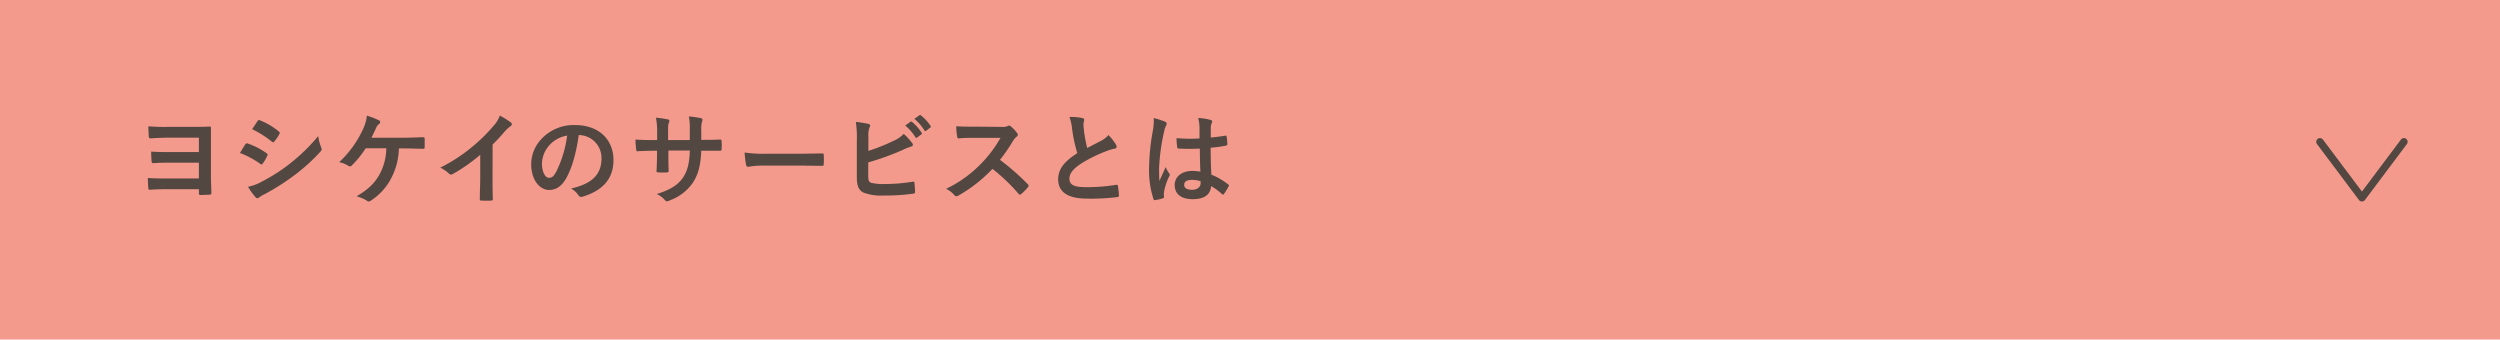 <svg xmlns="http://www.w3.org/2000/svg" viewBox="0 0 670 91"><defs><style>.cls-1{fill:#f49a8d;}.cls-2{fill:none;stroke:#534741;stroke-linecap:round;stroke-linejoin:round;stroke-width:2px;}.cls-3{fill:#534741;}</style></defs><title>btn_1_s</title><g id="レイヤー_2" data-name="レイヤー 2"><g id="レイヤー_1-2" data-name="レイヤー 1"><rect class="cls-1" width="670" height="91"/><polyline class="cls-2" points="621.75 38 633 53 644.25 38"/><path class="cls-3" d="M53.3,36.9H45.1c-1.6,0-3.3.09-4.75.19-.33,0-.46-.16-.49-.62,0-.62-.11-1.75-.11-2.62A52,52,0,0,0,45.1,34h6c1.92,0,3.54,0,4.94-.08.38,0,.52.06.49.35,0,1.16,0,2.68,0,4.46v8c0,1.94.1,3.88.13,4.94,0,.4-.16.48-.59.51-.71,0-1.57.08-2.24.08-.35,0-.52-.08-.52-.32s0-.95,0-1.24H44.88c-1.54,0-3.48.05-4.72.16-.3,0-.41-.16-.41-.52-.08-.81-.13-1.91-.13-2.64,1.81.13,3.24.13,5.4.13H53.3V43.6H45.77c-1.48,0-3.26,0-4.59.13-.46,0-.54-.16-.56-.59-.06-.76-.11-1.7-.11-2.51,1.7.11,3.16.13,5.21.13H53.3Z"/><path class="cls-3" d="M65.74,38.69c.13-.19.26-.33.51-.27a18.84,18.84,0,0,1,5.18,2.64c.19.14.3.24.3.41a.81.81,0,0,1-.11.29,11.2,11.2,0,0,1-1.19,2.05c-.13.17-.24.27-.35.27a.49.49,0,0,1-.32-.16A23.41,23.41,0,0,0,64.3,41C65,39.9,65.41,39.12,65.74,38.69Zm4.37,10A45.13,45.13,0,0,0,77.5,44a49.54,49.54,0,0,0,7.78-7.53,13.56,13.56,0,0,0,.78,3,1.35,1.35,0,0,1,.14.52.88.88,0,0,1-.3.62A49.83,49.83,0,0,1,79,46.89,63.69,63.69,0,0,1,71,52a8.7,8.7,0,0,0-1.56.91.59.59,0,0,1-.44.22.73.73,0,0,1-.54-.32,17.35,17.35,0,0,1-2-2.76A12.29,12.29,0,0,0,70.11,48.7ZM69,32.48c.19-.33.35-.38.68-.22a18.23,18.23,0,0,1,5.07,3,.44.44,0,0,1,.22.35.65.65,0,0,1-.11.35,11.53,11.53,0,0,1-1.38,2,.3.3,0,0,1-.27.17.67.67,0,0,1-.4-.19,26.15,26.15,0,0,0-5.24-3.32Z"/><path class="cls-3" d="M106.91,39.77A18.16,18.16,0,0,1,104.72,48a15.79,15.79,0,0,1-5.34,5.77.93.93,0,0,1-.57.22.71.71,0,0,1-.46-.19,10.24,10.24,0,0,0-2.78-1.19c3.13-1.86,4.83-3.51,6.1-5.8a15,15,0,0,0,1.86-7.07H98a26,26,0,0,1-3.75,4.64.7.7,0,0,1-.46.21.67.67,0,0,1-.38-.13,8,8,0,0,0-2.51-1,28.37,28.37,0,0,0,6.37-8.8A11.18,11.18,0,0,0,98.32,31a19.71,19.71,0,0,1,3.24,1.25.47.47,0,0,1,.33.45.63.63,0,0,1-.3.52,2.61,2.61,0,0,0-.81,1.1c-.41.95-.89,1.92-1.24,2.59h8.66c1.68,0,3.48-.1,5.18-.13.33,0,.44.13.44.49,0,.72,0,1.45,0,2.18,0,.27-.11.43-.38.43-1.11,0-3.29-.1-4.94-.1Z"/><path class="cls-3" d="M132,47.67c0,1.87,0,3.46.08,5.62,0,.35-.11.46-.41.46a24.32,24.32,0,0,1-2.7,0c-.3,0-.4-.11-.38-.43,0-2,.11-3.7.11-5.54V41.49a46.74,46.74,0,0,1-7.42,5.19.78.78,0,0,1-.41.1.75.75,0,0,1-.56-.27A10,10,0,0,0,118,44.92a43.12,43.12,0,0,0,8.5-5.53,45.19,45.19,0,0,0,5.75-5.64,7.77,7.77,0,0,0,1.7-2.78,22.92,22.92,0,0,1,3,1.89.45.45,0,0,1,.22.4.74.74,0,0,1-.38.59,9.2,9.2,0,0,0-1.62,1.49,43.21,43.21,0,0,1-3.15,3.4Z"/><path class="cls-3" d="M155.1,36.18c-.62,4.58-1.76,8.8-3.38,11.63-1.16,2-2.56,3.1-4.59,3.1-2.37,0-4.77-2.53-4.77-6.93a9.92,9.92,0,0,1,3-7,11.79,11.79,0,0,1,8.77-3.46c6.48,0,10.28,4,10.28,9.37,0,5-2.83,8.18-8.31,9.83-.57.16-.81,0-1.16-.49a5.8,5.8,0,0,0-1.89-1.7c4.56-1.08,8.15-3,8.15-8.07a6.13,6.13,0,0,0-6-6.26Zm-7.75,2.61a7.77,7.77,0,0,0-2.11,5c0,2.48,1,3.86,1.84,3.86s1.3-.35,2-1.65A30.81,30.81,0,0,0,152,36.34,8.14,8.14,0,0,0,147.35,38.79Z"/><path class="cls-3" d="M188.93,37.47c1.33,0,2.84,0,4.08-.08.32,0,.35.14.38.43a15.28,15.28,0,0,1,0,2.14c0,.35-.08.45-.46.43-.92,0-2.56,0-3.89,0h-1.1c-.17,3.86-.76,6.13-2.08,8.31a12.73,12.73,0,0,1-6.37,5,2.18,2.18,0,0,1-.76.25c-.16,0-.3-.08-.51-.3A6.24,6.24,0,0,0,176,52c3.83-1.19,5.91-2.56,7.29-4.78,1-1.72,1.48-3.59,1.59-6.88h-5.75v1c0,1.59,0,3.05.08,4.48,0,.3-.16.35-.46.38a18,18,0,0,1-2.32,0c-.35,0-.51-.08-.49-.38.08-1.4.14-2.72.14-4.42v-1h-.81c-1.46,0-3.62.08-4.45.14-.22,0-.3-.17-.33-.52a25.05,25.05,0,0,1-.19-2.62c1.14.08,2.89.14,5,.14h.81v-2a19.48,19.48,0,0,0-.32-4A27.84,27.84,0,0,1,179,32c.3.06.4.19.4.38a1.91,1.91,0,0,1-.16.57c-.19.48-.19.75-.19,2.59v2h5.81l0-2.65a17.59,17.59,0,0,0-.24-3.69,25.41,25.41,0,0,1,3.16.45c.38.09.48.22.48.44a1.39,1.39,0,0,1-.1.48,7.4,7.4,0,0,0-.22,2.38v2.56Z"/><path class="cls-3" d="M204.56,44.38a21.27,21.27,0,0,0-4,.33c-.32,0-.54-.17-.62-.57a31.34,31.34,0,0,1-.4-3.27,34.5,34.5,0,0,0,5.83.33h8.69c2,0,4.13-.06,6.21-.08.4,0,.49.05.49.37a21.52,21.52,0,0,1,0,2.54c0,.32-.11.43-.49.41-2,0-4-.06-6-.06Z"/><path class="cls-3" d="M232.72,40.44a49,49,0,0,0,6.58-2.62,8.28,8.28,0,0,0,2.89-1.94,14.87,14.87,0,0,1,2.24,2.43.75.75,0,0,1,.22.48c0,.22-.14.41-.46.49a14.71,14.71,0,0,0-2.24.89,69.71,69.71,0,0,1-9.26,3.35v3.59c0,1.27.19,1.7.89,1.91a13.76,13.76,0,0,0,3.4.3,47.73,47.73,0,0,0,7.61-.62c.41-.05.46,0,.49.38.08.75.16,1.78.16,2.35,0,.35-.16.46-.56.48a53.74,53.74,0,0,1-8,.49,13.21,13.21,0,0,1-5.13-.73c-1.35-.57-1.92-1.84-1.92-4.05v-10a27.67,27.67,0,0,0-.27-4.94,24.49,24.49,0,0,1,3.41.54c.32.08.43.24.43.43a1.17,1.17,0,0,1-.19.57,6.07,6.07,0,0,0-.27,2.43ZM244,32.64c.14-.11.24-.08.41,0A12.74,12.74,0,0,1,247,35.58a.27.27,0,0,1-.08.43l-1.13.84a.28.28,0,0,1-.46-.08,13.43,13.43,0,0,0-2.73-3.13Zm2.4-1.75c.17-.11.25-.09.41.05a11.14,11.14,0,0,1,2.56,2.78.31.31,0,0,1-.08.49l-1.08.83a.28.28,0,0,1-.46-.08,12.58,12.58,0,0,0-2.7-3.1Z"/><path class="cls-3" d="M268.28,34a4,4,0,0,0,1.87-.24.42.42,0,0,1,.29-.11.89.89,0,0,1,.46.22,10,10,0,0,1,1.76,1.89.69.69,0,0,1,.13.35.76.76,0,0,1-.35.54,4.84,4.84,0,0,0-1,1.19,43,43,0,0,1-3.45,5,63.69,63.69,0,0,1,7.47,6.54.59.59,0,0,1,.22.37.7.7,0,0,1-.19.41A13.57,13.57,0,0,1,273.68,52a.46.46,0,0,1-.32.17.56.56,0,0,1-.38-.22,48.59,48.59,0,0,0-7-6.69,38.8,38.8,0,0,1-9.07,7.12,1.66,1.66,0,0,1-.62.22.6.6,0,0,1-.46-.25,7.44,7.44,0,0,0-2.27-1.75,32.73,32.73,0,0,0,9.51-6.88,33.38,33.38,0,0,0,5.07-6.78l-7,0c-1.41,0-2.81,0-4.27.16-.21,0-.29-.16-.35-.46a16.16,16.16,0,0,1-.24-2.81c1.46.11,2.81.11,4.56.11Z"/><path class="cls-3" d="M290.08,31.64c.32.08.48.22.48.43,0,.38-.19.76-.19,1.14,0,.54.08,1.18.14,1.81a38.15,38.15,0,0,0,.86,4.64l3.84-2a6.7,6.7,0,0,0,1.86-1.46,14,14,0,0,1,2,2.54,1,1,0,0,1,.19.56.54.54,0,0,1-.54.54,13.26,13.26,0,0,0-2.59.81,38,38,0,0,0-6.35,3.16c-2.35,1.54-3.18,2.81-3.18,4.08,0,1.59,1.18,2.26,4.29,2.26a46.93,46.93,0,0,0,8.23-.62c.3,0,.43,0,.49.33.13.73.21,1.7.27,2.51,0,.29-.16.43-.49.46a58.25,58.25,0,0,1-8,.4c-5.1,0-7.8-1.67-7.8-5.18,0-3,2-5,5.13-7a40.46,40.46,0,0,1-1.41-6.58,12.24,12.24,0,0,0-.7-3.13A15.83,15.83,0,0,1,290.08,31.64Z"/><path class="cls-3" d="M312.26,32.61c.3.16.41.33.41.54a1.39,1.39,0,0,1-.19.6,5.39,5.39,0,0,0-.49,1.48,53.76,53.76,0,0,0-1.35,9.83c0,1.08,0,2.32.08,3.45.54-1.24,1.11-2.4,1.68-3.75a7.4,7.4,0,0,0,.94,1.7.57.57,0,0,1,.16.38.77.77,0,0,1-.16.43,15.75,15.75,0,0,0-1.37,4.1,4.93,4.93,0,0,0,0,1.43c0,.19-.08.27-.32.35a10.74,10.74,0,0,1-2,.46c-.3.08-.4.06-.54-.32a25,25,0,0,1-1.16-8.23A58.82,58.82,0,0,1,309,34.83a14.38,14.38,0,0,0,.19-3.19A21,21,0,0,1,312.26,32.61Zm9.29,7.21a54.26,54.26,0,0,1-5.56,0c-.35,0-.46-.08-.49-.35a16.27,16.27,0,0,1-.19-2.45,40.87,40.87,0,0,0,6.16.08c0-1,0-1.84,0-2.84a11.39,11.39,0,0,0-.35-2.64,14.84,14.84,0,0,1,3.27.51c.29.08.48.22.48.46a1.17,1.17,0,0,1-.16.46,3,3,0,0,0-.22.94c0,.92,0,1.62,0,2.86,1.27-.1,2.67-.29,3.83-.48.33-.08.38,0,.43.32a10.63,10.63,0,0,1,.17,1.92c0,.24-.11.38-.3.4a29.49,29.49,0,0,1-4.16.57c0,3,.06,4.91.19,7.23a17.71,17.71,0,0,1,4.48,2.6c.25.16.27.24.14.54A15.32,15.32,0,0,1,328,52a.34.34,0,0,1-.25.17.38.38,0,0,1-.24-.14,16.15,16.15,0,0,0-2.92-2.16c-.21,2.27-1.75,3.51-4.94,3.51s-4.83-1.46-4.83-3.78,2-3.8,4.73-3.8a11.72,11.72,0,0,1,2.16.21C321.6,43.92,321.58,42,321.55,39.82Zm-2.19,8.39c-1.27,0-2,.46-2,1.3s.59,1.35,2.18,1.35c1.35,0,2.22-.78,2.22-1.75a3.38,3.38,0,0,0,0-.54A7.52,7.52,0,0,0,319.36,48.21Z"/></g></g></svg>